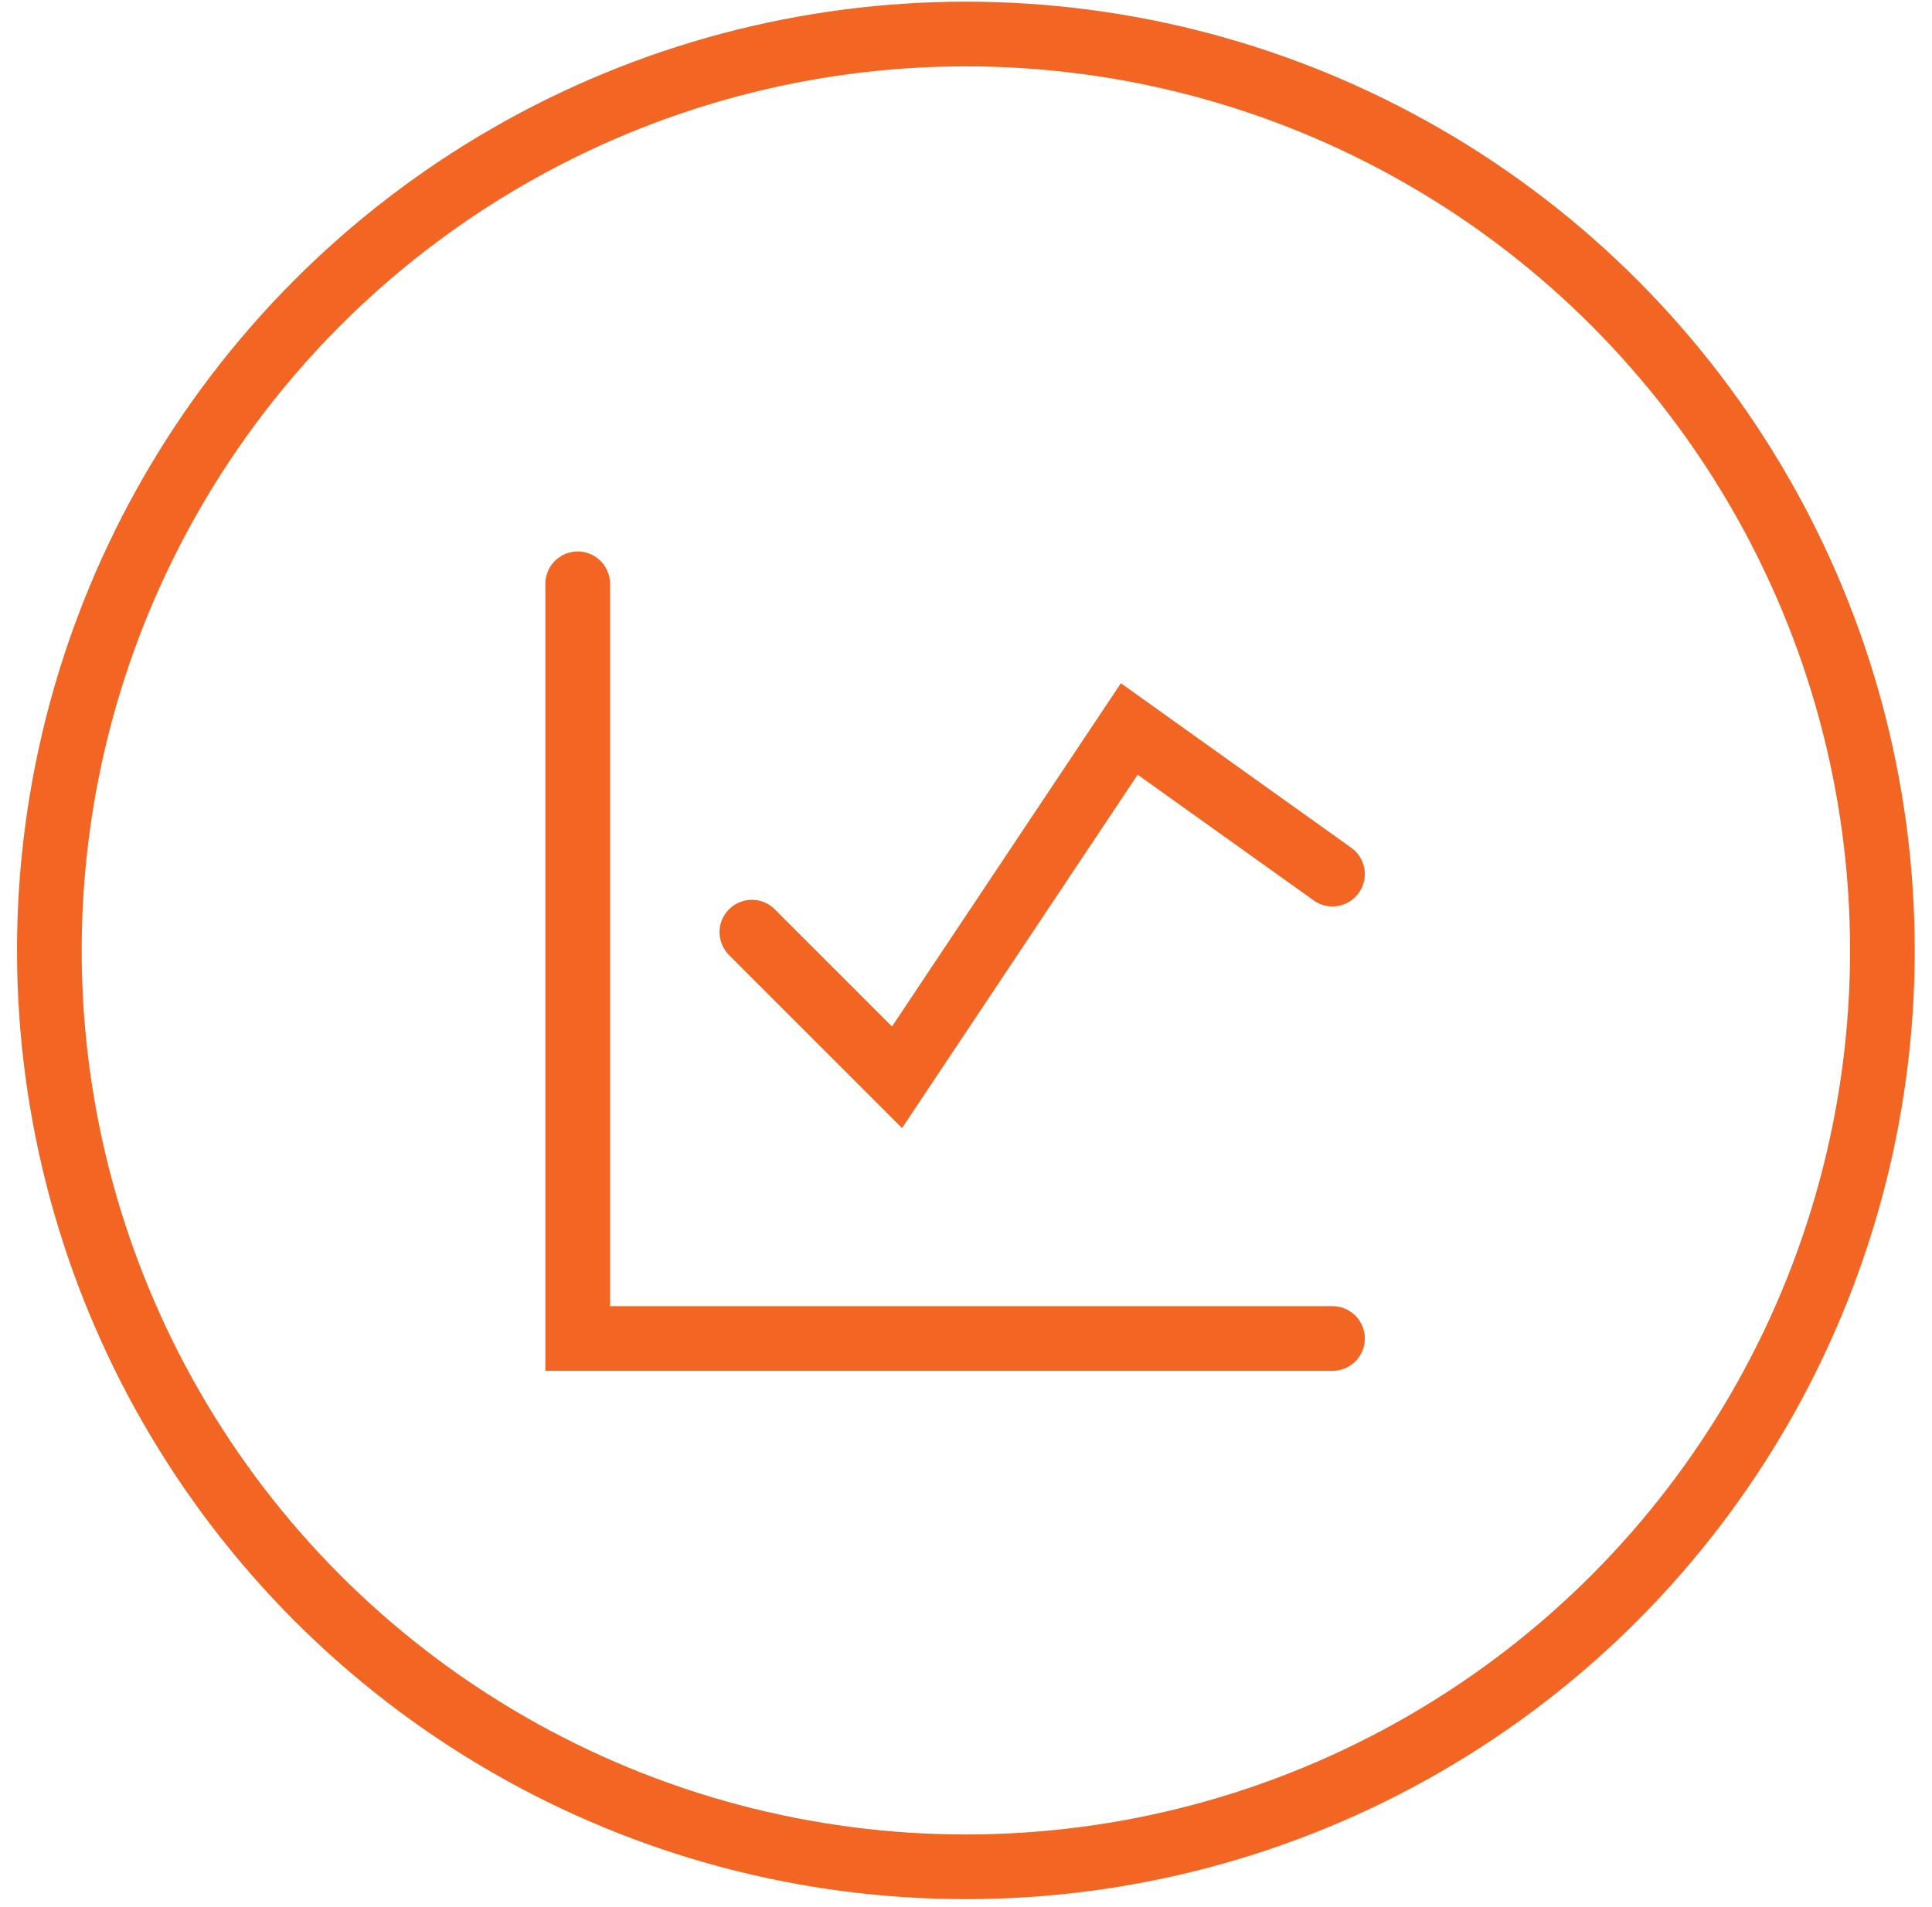 <svg width="77" height="76" viewBox="0 0 77 76" fill="none" xmlns="http://www.w3.org/2000/svg">
<circle cx="38.495" cy="37.884" r="36.528" stroke="#F26522" stroke-width="2.578"/>
<path d="M23.024 23.272V53.354H53.107" stroke="#F26522" stroke-width="2.578" stroke-linecap="round" strokeLinejoin="round"/>
<path d="M29.966 37.156L35.751 42.941L45.007 29.057L53.106 34.842" stroke="#F26522" stroke-width="2.578" stroke-linecap="round" strokeLinejoin="round"/>
</svg>
